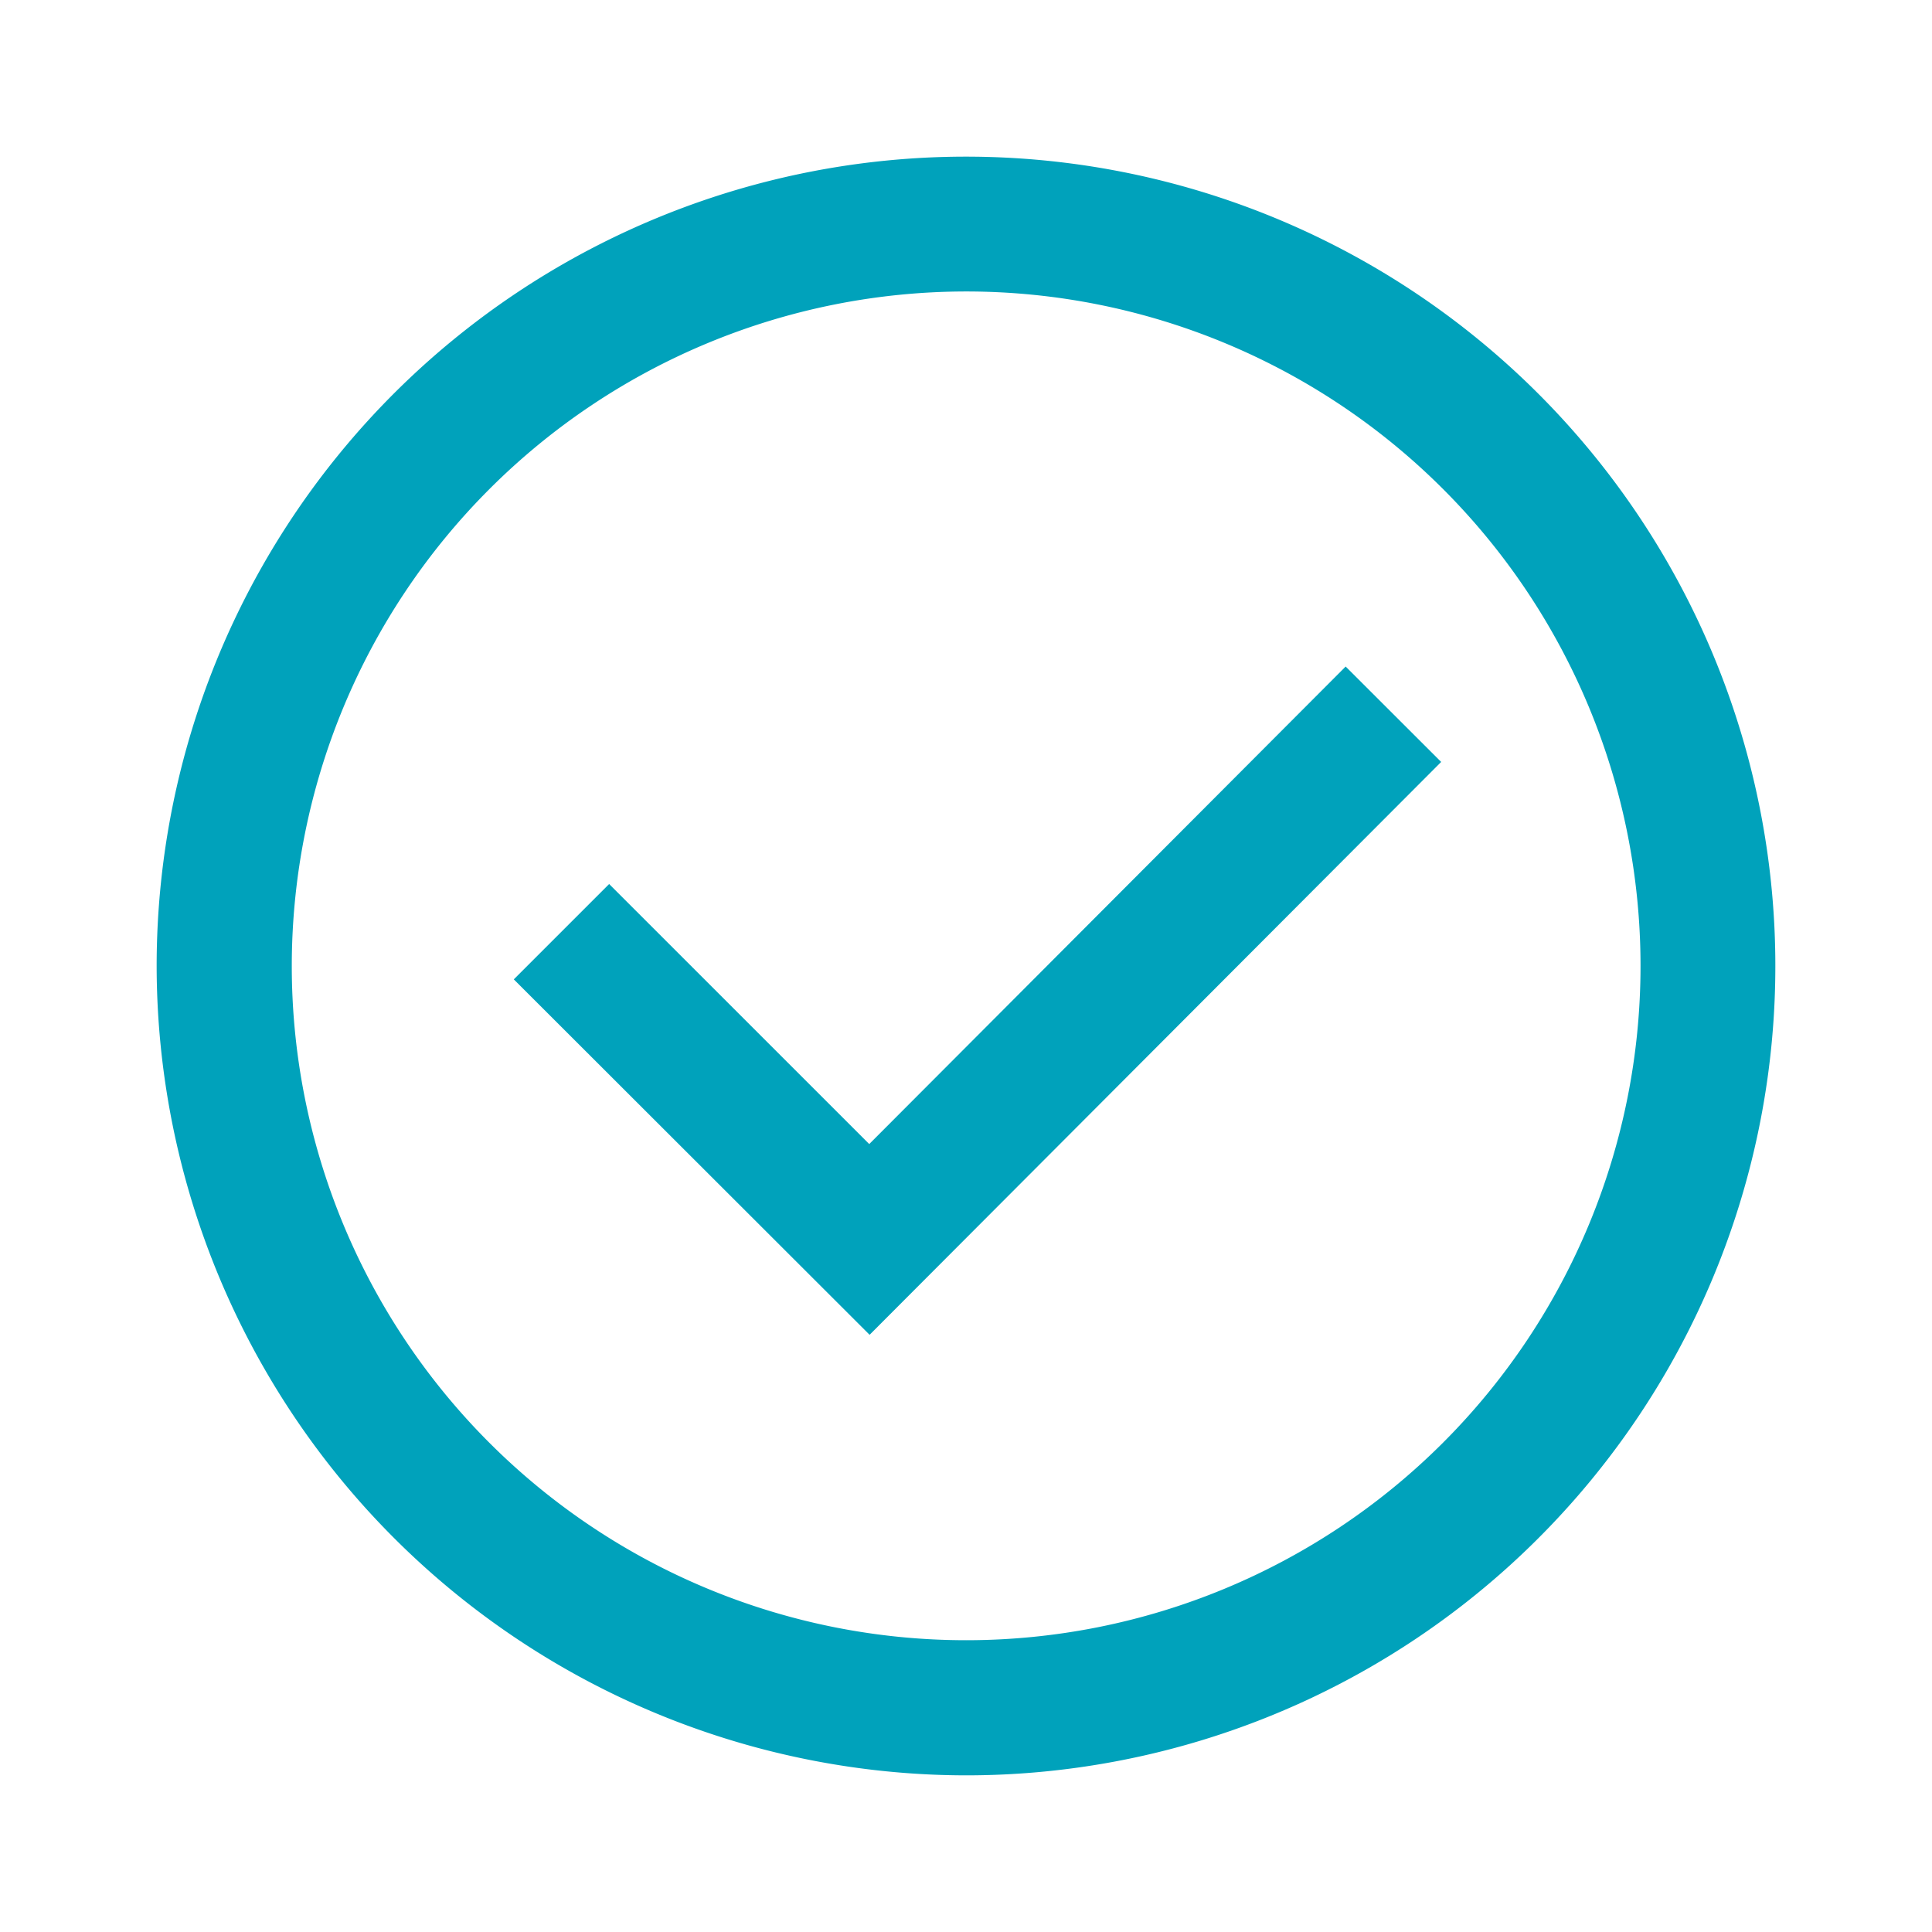 <svg xmlns="http://www.w3.org/2000/svg" width="37" height="37" viewBox="0 0 37 37"><path d="M0,15.5A15.5,15.5,0,1,1,15.5,31,15.52,15.52,0,0,1,0,15.5Zm2.588,0A12.915,12.915,0,1,0,15.5,2.582,12.922,12.922,0,0,0,2.588,15.5Zm4.252.256L8.666,13.93l4.981,4.98,9.124-9.145L24.6,11.592,13.654,22.563Z" transform="translate(3 3)" fill="#00a2bb"/></svg>